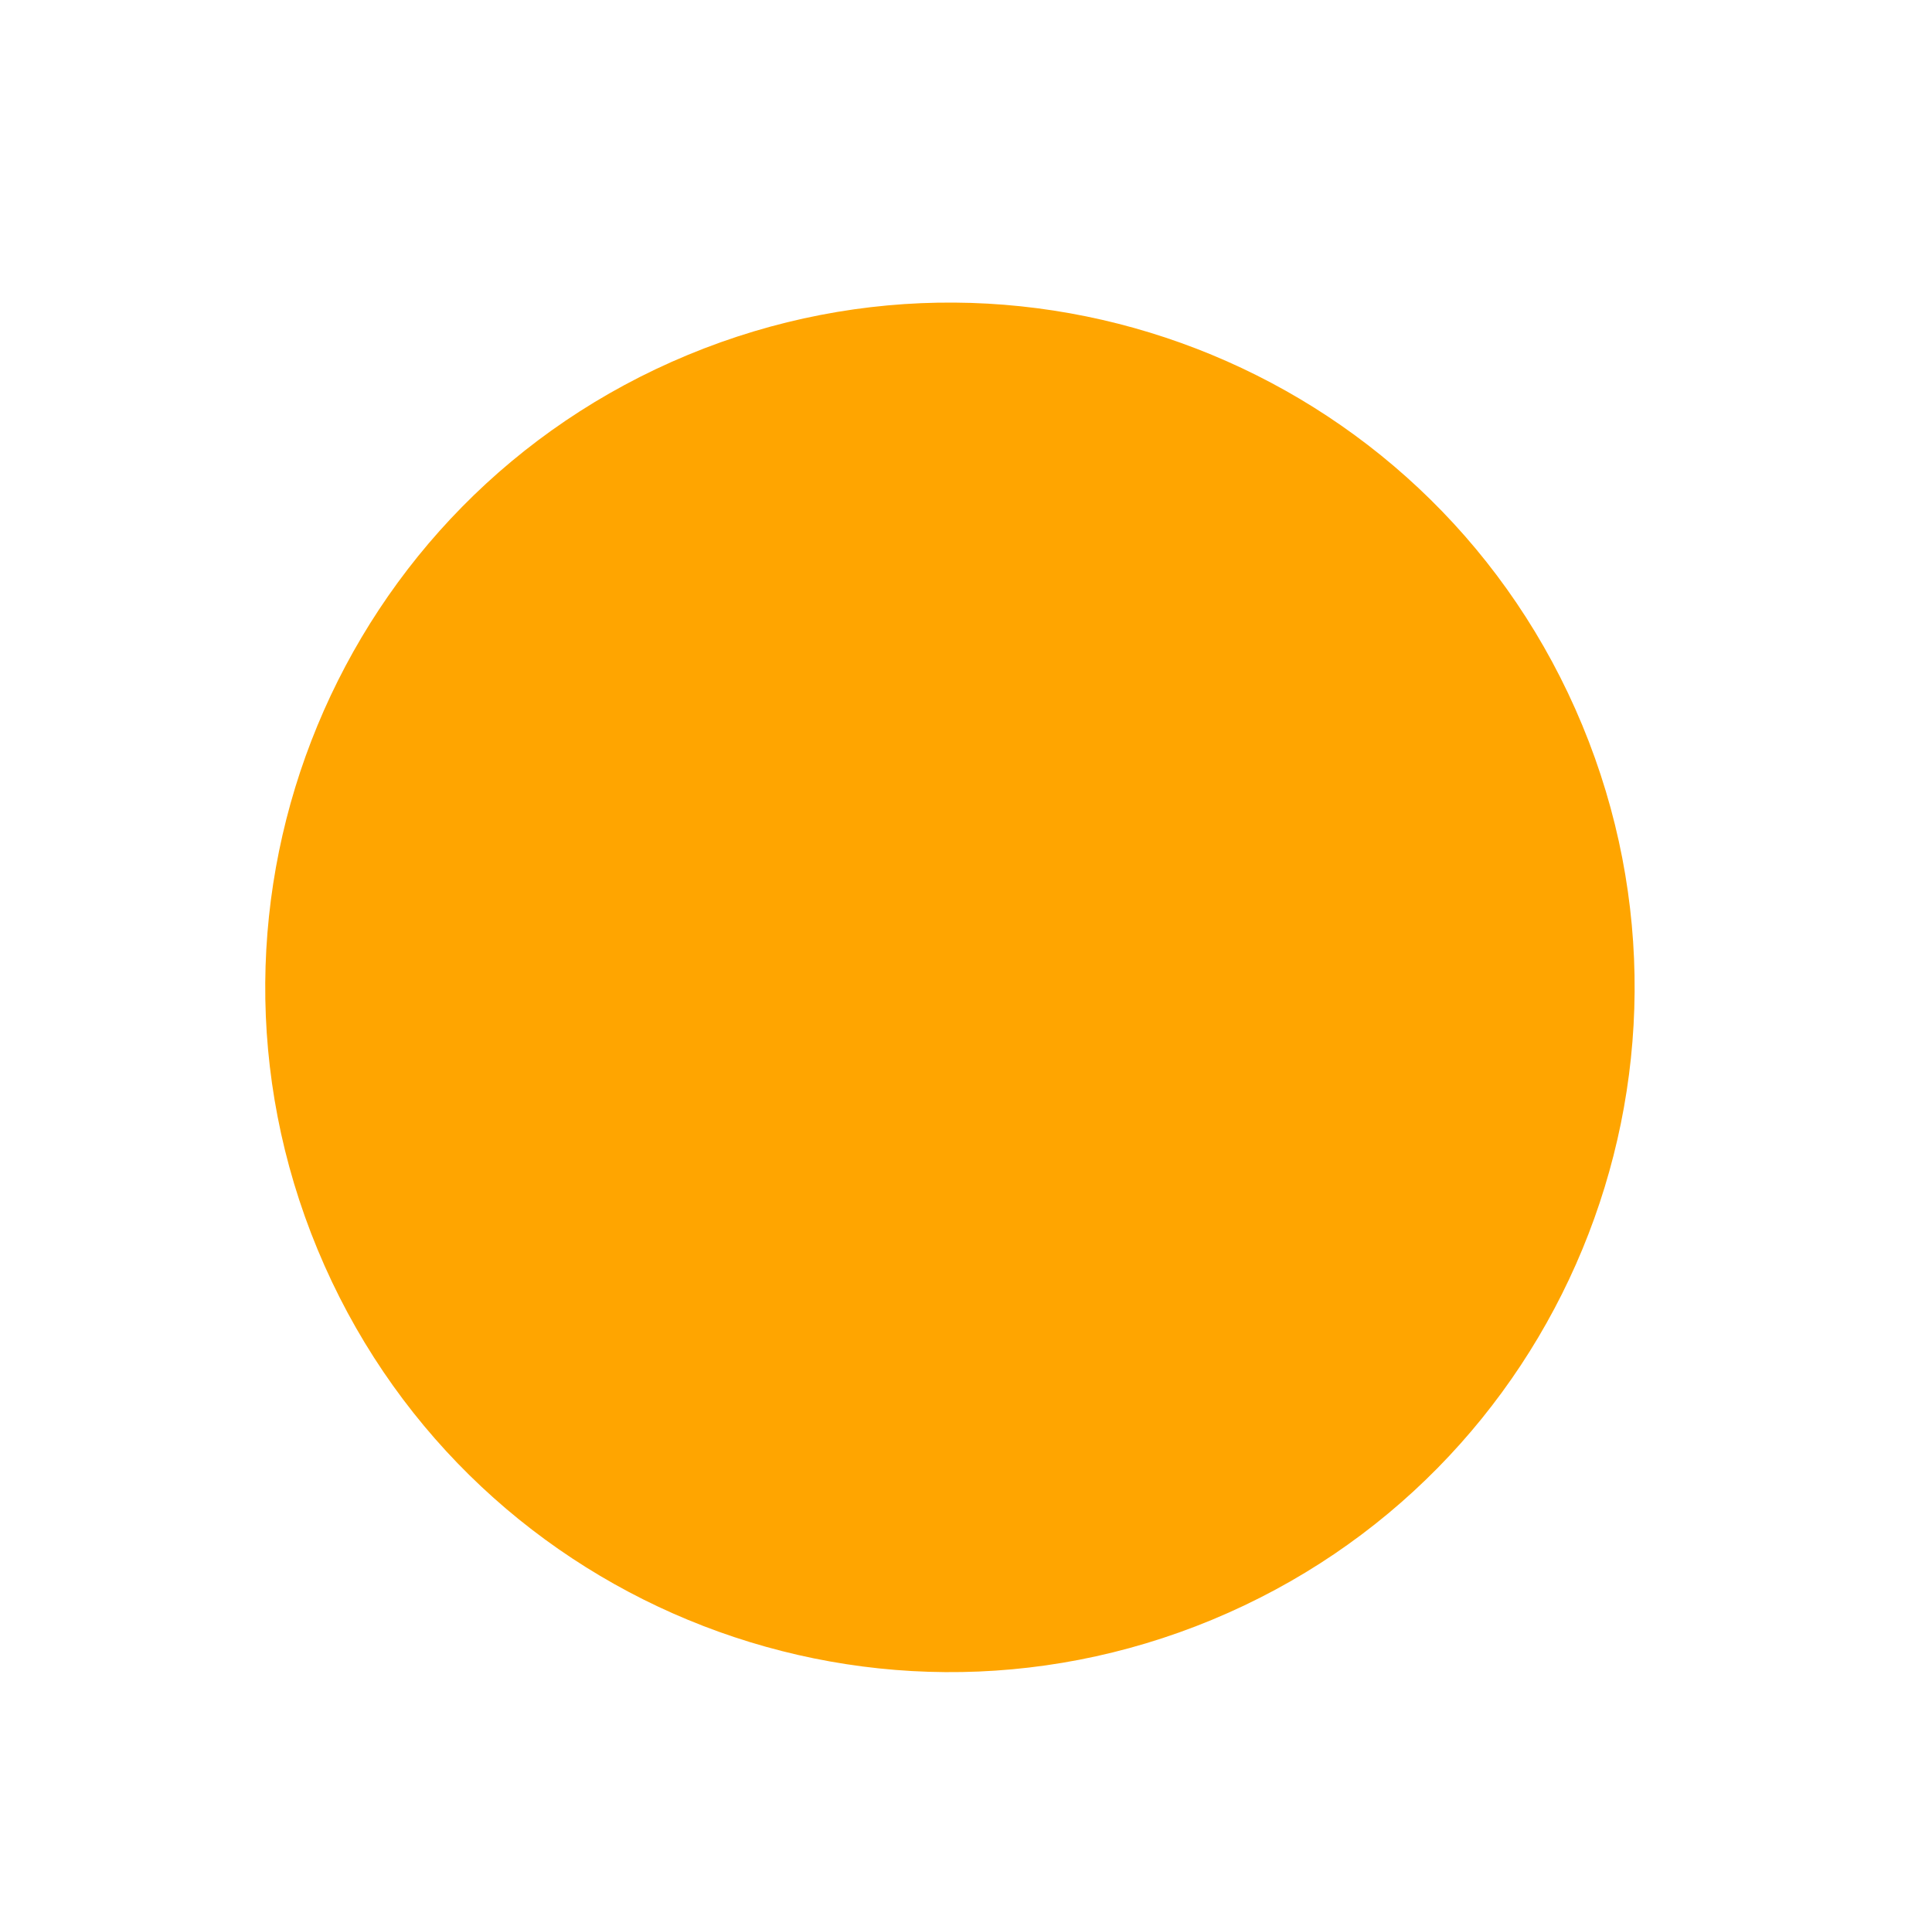 <svg width="233" height="231" fill="none" xmlns="http://www.w3.org/2000/svg"><g clip-path="url(#a)"><path d="M81.918 228.441c.017.486.071.813.16.983.144.305.412.559.805.762l-.284.792-4.57-1.644.285-.792c.73.236 1.216.314 1.457.236.115-.034.185-.084.209-.151.02-.06.029-.243.022-.547l-.304-11.069c-3.791 4.421-5.857 6.837-6.197 7.249l-.782.973c-.196.238-.31.403-.342.494a.461.461 0 0 0 .001.309.56.56 0 0 0 .2.299c.173.151.505.315.997.491l-.285.792-4.142-1.49.285-.792c.432.094.736.087.912-.021.174-.102.323-.22.446-.354l9.86-11.031.638.23.629 14.281ZM57.214 204.338c1.325-.46 2.74-.225 4.24.707 1.447.898 2.288 2.069 2.523 3.513.222 1.39-.127 2.828-1.049 4.313-.949 1.529-2.168 2.522-3.658 2.978-1.478.45-2.894.254-4.248-.586-1.035-.643-1.708-1.363-2.016-2.162-.299-.755-.225-1.491.22-2.209.575-.926 1.51-1.428 2.802-1.506 1.506-.09 3.324.514 5.455 1.814 1.2-2.36.881-4.11-.955-5.249-1.15-.715-2.196-.999-3.136-.854l-.178-.759Zm3.748 7.757c-1.975-1.172-3.583-1.529-4.824-1.07-.456.173-.836.503-1.138.99-.395.636-.393 1.245.006 1.826.155.226.392.437.71.634.318.198.636.315.954.353.315.044.632.028.951-.047.317-.069.63-.19.942-.361.307-.166.604-.369.89-.609a7.595 7.595 0 0 0 1.51-1.716ZM48.108 196.649l-.284-.189a9.3 9.3 0 0 0-.58-.37.797.797 0 0 0-.458-.1c-.258.036-.625.319-1.1.845l-7.8 8.638c-.491.546-.728.924-.708 1.133.016.214.092.41.229.586.132.18.324.406.575.676l-.551.609-2.693-2.431 9.497-10.521c.449-.498.664-.898.644-1.203-.012-.228-.217-.578-.615-1.051l-.3-.362.538-.597 4.144 3.742-.538.595ZM29.31 189.724c-.33.562-.51.96-.537 1.196-.038.349.078.758.348 1.227l-.64.502-2.92-3.722.654-.514c.298.349.5.559.606.632.216.15.418.151.606.004a1.62 1.62 0 0 0 .34-.414l3.797-6.239-6.25 1.954c-.493.156-.817.296-.974.42-.158.123-.252.238-.283.344a.658.658 0 0 0-.006.337c.045.194.193.451.444.771l-.654.513-2.622-3.341.639-.502c.39.498 1.079.597 2.066.298l10.193-2.995.436.556-5.243 8.973ZM20.151 161.039c1.372.293 2.46 1.226 3.261 2.801.773 1.518.886 2.955.339 4.311-.53 1.305-1.574 2.354-3.131 3.147-1.604.816-3.161 1.034-4.673.653-1.497-.382-2.606-1.282-3.33-2.702-.552-1.086-.754-2.051-.604-2.894.135-.8.58-1.392 1.332-1.775.971-.495 2.03-.44 3.177.163 1.335.703 2.577 2.162 3.727 4.377 2.248-1.398 2.882-3.06 1.902-4.985-.615-1.207-1.362-1.992-2.241-2.355l.241-.741Zm-.811 8.577c-1.082-2.026-2.273-3.164-3.573-3.414-.48-.089-.975-.003-1.486.258-.667.339-.98.86-.941 1.564.016.274.11.578.28.911.169.333.38.598.632.796.247.2.526.351.839.452.306.105.637.164.992.179.349.018.708-.002 1.077-.06a7.63 7.63 0 0 0 2.18-.686ZM7.223 144.781c-.431-.256-.989-.289-1.673-.101-.336.092-.556.324-.662.694-.082.31-.047.739.104 1.286.325 1.182.873 1.666 1.644 1.454l7.089-1.952c.267-.074.48-.16.641-.257a.77.77 0 0 0 .32-.48c.097-.374.004-1.151-.28-2.331l.773-.213 1.716 6.231-.765.21-.014-.016c-.277-.713-.5-1.123-.67-1.23a.85.85 0 0 0-.54-.142c-.192.012-.436.059-.735.142l-6.463 1.78c-.678.186-1.079.37-1.203.552a1.047 1.047 0 0 0-.202.577c-.01.21.011.479.061.806l-.792.218-.532-1.93c-.21-.765-.376-1.305-.496-1.62-.12-.315-.212-.564-.276-.747a16.68 16.68 0 0 1-.45-1.341 7.613 7.613 0 0 1-.216-1.114 3.614 3.614 0 0 1 .016-1.069c.126-.71.503-1.151 1.13-1.324.504-.139 1.03-.063 1.579.227.516.273.905.628 1.166 1.064l-.27.626ZM2.27 126.2c.207.096.442.135.706.117.258-.017.561-.16.912-.429l.44.63c-.079.768-.36 1.34-.846 1.715-.166.133-.387.21-.664.228-.276.018-.57-.075-.881-.281-.318-.205-.603-.502-.855-.893-.548-.855-.867-1.959-.957-3.31-.147-2.201.4-3.611 1.638-4.23a3.39 3.39 0 0 1 1.306-.339l6.052-.403c.746-.05 1.192-.151 1.337-.302.139-.152.224-.329.256-.531.031-.209.051-.485.06-.829l.812-.054.16 2.394c.03.477.093 1.019.185 1.627.2 1.247.322 2.208.367 2.884.045.676-.006 1.277-.152 1.804-.146.526-.356.964-.63 1.312-.53.675-1.24 1.042-2.127 1.101-.96.064-1.881-.434-2.766-1.493-1.08-1.272-1.73-3.159-1.948-5.658l-1.689.112c-1.338.089-1.948 1.025-1.83 2.808.068 1.016.44 1.69 1.114 2.02Zm3.41-5.007-.002-.02-.008.02h.01Zm0 0c.437 3.467 1.624 5.137 3.561 5.008 1.024-.068 1.649-.63 1.876-1.686.075-.328.096-.734.064-1.216a8.25 8.25 0 0 0-.159-1.221c-.08-.337-.197-.591-.351-.762a.986.986 0 0 0-.604-.328 4.38 4.38 0 0 0-.97-.023l-3.418.228ZM5.71 90.793l2.032-7.629 1.445.815-2.026 7.61-1.45-.796ZM16.027 55.399c-.475-.103-.805-.132-.992-.087-.331.064-.644.262-.937.592l-.698-.471 2.72-4.023.698.472c-.409.65-.605 1.1-.588 1.353.004.12.036.2.095.24.053.036.228.088.524.156l10.803 2.436c-3.35-4.765-5.182-7.363-5.497-7.794l-.75-.998c-.183-.248-.314-.4-.395-.453a.461.461 0 0 0-.3-.075c-.116 0-.229.04-.338.122-.19.129-.43.41-.722.843l-.698-.472 2.466-3.646.698.472c-.198.395-.266.692-.205.889.056.194.133.367.233.519l8.258 12.277-.38.56L16.029 55.4ZM45.476 37.403c.12 1.398-.458 2.71-1.73 3.935-1.228 1.181-2.57 1.707-4.027 1.578-1.403-.127-2.71-.82-3.922-2.08-1.247-1.296-1.909-2.723-1.984-4.28-.07-1.543.468-2.867 1.616-3.972.878-.845 1.743-1.319 2.593-1.42.805-.104 1.5.149 2.086.758.756.785 1.012 1.814.77 3.086-.285 1.482-1.32 3.095-3.105 4.84 1.992 1.744 3.766 1.867 5.323.369.976-.939 1.51-1.882 1.601-2.83l.78.016Zm-8.442 1.719c1.624-1.625 2.366-3.095 2.227-4.411-.055-.485-.28-.934-.679-1.348-.519-.539-1.109-.687-1.77-.444-.258.095-.52.273-.79.532-.27.26-.463.538-.578.837a2.617 2.617 0 0 0-.189.934 3.51 3.51 0 0 0 .118 1.001c.085.34.208.677.37 1.013.334.69.764 1.32 1.291 1.886ZM55.18 30.485l.254-.228c.21-.186.376-.343.5-.472a.79.79 0 0 0 .21-.418c.028-.26-.154-.685-.548-1.275l-6.448-9.688c-.408-.612-.715-.935-.923-.967a1.056 1.056 0 0 0-.622.078 7.912 7.912 0 0 0-.797.39l-.456-.684 3.02-2.01 7.853 11.798c.372.558.708.865 1.008.92.224.046.614-.067 1.17-.336l.425-.201.444.668-4.646 3.093-.445-.668ZM66.513 13.96c-.463-.459-.806-.73-1.027-.816-.33-.122-.754-.11-1.275.035l-.328-.744 4.327-1.912.336.761c-.411.203-.665.347-.761.432-.2.172-.25.367-.154.586.055.124.16.267.318.43l5.11 5.22-.352-6.54c-.031-.515-.086-.864-.167-1.047-.081-.183-.17-.303-.265-.36a.657.657 0 0 0-.325-.088c-.2-.004-.484.076-.856.24l-.336-.76 3.884-1.717.329.743c-.578.255-.844.898-.798 1.928l.388 10.618-.646.285-7.402-7.295ZM96.576 12.163c-.622 1.258-1.795 2.08-3.519 2.47-1.66.374-3.08.129-4.26-.736-1.135-.835-1.894-2.105-2.278-3.81-.396-1.755-.223-3.318.52-4.689.738-1.357 1.884-2.21 3.438-2.56 1.19-.268 2.174-.226 2.955.127.742.329 1.205.905 1.391 1.73.24 1.062-.074 2.075-.94 3.038-1.01 1.12-2.732 1.964-5.162 2.532.8 2.524 2.254 3.548 4.362 3.073 1.321-.298 2.266-.829 2.834-1.591l.66.416Zm-8.11-2.902c2.23-.549 3.625-1.422 4.188-2.62.204-.443.243-.944.117-1.504-.165-.73-.593-1.162-1.284-1.297-.27-.052-.587-.037-.952.046a2.326 2.326 0 0 0-.927.417c-.255.19-.47.423-.645.7a3.481 3.481 0 0 0-.418.918 5.187 5.187 0 0 0-.208 1.059 7.582 7.582 0 0 0 .128 2.281ZM115.53 3.647c.354-.356.524-.888.51-1.597-.006-.348-.176-.62-.509-.813-.28-.155-.704-.228-1.272-.217-1.225.024-1.83.436-1.814 1.236l.143 7.35c.006.278.036.506.091.686a.77.77 0 0 0 .386.428c.339.187 1.115.288 2.328.303l.016.802-6.461.127-.016-.794.019-.01c.76-.092 1.212-.207 1.358-.345a.855.855 0 0 0 .271-.49c.035-.187.049-.436.043-.746l-.13-6.702c-.014-.703-.094-1.137-.239-1.302a1.044 1.044 0 0 0-.509-.338 4.317 4.317 0 0 0-.797-.14l-.016-.822 2.002-.039c.794-.015 1.358-.043 1.692-.081.335-.04.599-.067.792-.084.579-.063 1.05-.097 1.411-.105a7.62 7.62 0 0 1 1.133.065c.388.05.732.144 1.031.28.658.297.993.771 1.005 1.422.01.523-.193 1.014-.61 1.473-.391.434-.831.723-1.318.868l-.54-.415ZM134.763 3.441c-.144.177-.24.395-.288.655-.047.254.016.584.191.99l-.719.27c-.725-.265-1.209-.679-1.453-1.242-.089-.194-.108-.427-.058-.7.051-.272.214-.534.49-.784.277-.258.636-.46 1.076-.608.964-.32 2.112-.358 3.444-.112 2.169.401 3.401 1.278 3.695 2.631.093.424.095.873.007 1.349l-1.102 5.965c-.136.736-.148 1.192-.037 1.37.113.172.263.298.451.379.195.082.458.17.788.263l-.148.8-2.359-.436a19.71 19.71 0 0 0-1.622-.221c-1.258-.115-2.219-.233-2.885-.356-.666-.123-1.236-.32-1.711-.592-.475-.271-.847-.583-1.116-.934-.524-.68-.705-1.459-.543-2.334.175-.945.884-1.715 2.129-2.312 1.5-.733 3.488-.897 5.964-.492l.308-1.664c.244-1.32-.513-2.141-2.27-2.466-1.002-.185-1.746.009-2.232.581Zm4.011 4.539.02.003-.018-.013-.002.01Zm0 0c-3.468-.431-5.379.308-5.731 2.217-.187 1.008.204 1.753 1.171 2.233.299.154.687.275 1.163.363.475.087.883.136 1.222.147.347.005.622-.046.825-.153a.989.989 0 0 0 .467-.504c.103-.237.19-.549.261-.935l.622-3.368ZM168.217 15.477l6.892 3.85-1.146 1.198-6.875-3.84 1.129-1.208ZM199.973 34.21c.217-.434.327-.748.329-.94.02-.336-.095-.688-.343-1.054l.629-.56 3.228 3.63-.629.558c-.529-.556-.918-.857-1.167-.904-.117-.025-.202-.014-.255.033-.049.043-.142.2-.281.47l-5.025 9.869c5.443-2.071 8.413-3.206 8.909-3.406l1.152-.48c.285-.116.464-.207.536-.27a.457.457 0 0 0 .146-.273.553.553 0 0 0-.033-.359c-.079-.214-.292-.517-.639-.907l.628-.56 2.926 3.29-.629.56c-.335-.29-.605-.429-.811-.419a1.926 1.926 0 0 0-.561.098l-13.934 4.975-.45-.506 6.274-12.844ZM210.151 67.192c-1.384-.23-2.513-1.113-3.386-2.649-.842-1.48-1.021-2.91-.537-4.291.469-1.328 1.464-2.423 2.983-3.287 1.564-.89 3.11-1.179 4.637-.867 1.513.312 2.663 1.16 3.451 2.545.602 1.06.848 2.014.738 2.863-.099.806-.516 1.417-1.25 1.835-.948.539-2.008.533-3.181-.017-1.366-.64-2.674-2.041-3.924-4.201-2.182 1.5-2.739 3.189-1.671 5.068.67 1.177 1.452 1.927 2.347 2.249l-.207.752Zm.416-8.606c1.174 1.974 2.416 3.056 3.726 3.246.483.067.974-.042 1.473-.326.651-.369.94-.905.868-1.606-.029-.273-.136-.572-.321-.897a2.343 2.343 0 0 0-.669-.766 2.6 2.6 0 0 0-.859-.413 3.507 3.507 0 0 0-.999-.133 5.26 5.26 0 0 0-1.073.109 7.63 7.63 0 0 0-2.146.786ZM214.47 78.293l.158.304c.129.248.24.449.334.6a.797.797 0 0 0 .354.306c.244.092.701.02 1.37-.215l10.98-3.86c.693-.244 1.081-.462 1.164-.655.088-.196.115-.403.078-.623a8.137 8.137 0 0 0-.182-.87l.776-.272 1.203 3.423-13.37 4.7c-.633.223-1.014.473-1.142.75-.098.206-.086.612.039 1.218l.09.46-.758.267-1.851-5.266.757-.267ZM227.674 93.36c.558-.335.906-.6 1.043-.794.2-.288.293-.703.281-1.243l.801-.135.786 4.665-.82.138c-.095-.448-.172-.731-.231-.846-.118-.234-.294-.331-.53-.291a1.592 1.592 0 0 0-.496.2l-6.318 3.665 6.424 1.273c.507.097.86.129 1.057.095.197-.033.335-.088.413-.166a.66.66 0 0 0 .166-.294c.053-.191.046-.489-.022-.888l.82-.14.706 4.188-.801.136c-.105-.623-.662-1.041-1.672-1.25l-10.385-2.242-.117-.695 8.895-5.376ZM222.009 122.951c-1.065-.914-1.574-2.253-1.525-4.02.047-1.702.635-3.018 1.763-3.948 1.089-.893 2.508-1.316 4.255-1.268 1.798.05 3.27.603 4.416 1.661 1.132 1.05 1.676 2.372 1.633 3.964-.034 1.218-.318 2.162-.852 2.832-.502.637-1.175.945-2.019.922-1.09-.03-1.994-.584-2.713-1.662-.836-1.255-1.23-3.131-1.181-5.626-2.643.153-3.994 1.309-4.053 3.469-.038 1.354.243 2.4.842 3.139l-.566.537Zm4.813-7.146c-.018 2.296.484 3.865 1.506 4.706.379.307.855.469 1.429.485.748.02 1.272-.288 1.574-.925.116-.248.179-.56.19-.934a2.341 2.341 0 0 0-.176-1.001 2.573 2.573 0 0 0-.52-.798 3.493 3.493 0 0 0-.786-.632 5.296 5.296 0 0 0-.974-.462 7.626 7.626 0 0 0-2.243-.439ZM225.584 143.404c.257.431.731.728 1.422.889.339.079.643-.018.913-.293.22-.233.395-.626.524-1.179.279-1.193.029-1.881-.75-2.063l-7.159-1.674a2.57 2.57 0 0 0-.688-.081.764.764 0 0 0-.508.268c-.265.283-.554 1.01-.868 2.182l-.782-.183 1.471-6.293.773.181.005.021c-.098.759-.098 1.226 0 1.401a.853.853 0 0 0 .407.383c.174.081.411.156.712.226l6.529 1.527c.684.16 1.124.19 1.32.09a1.05 1.05 0 0 0 .453-.411c.109-.18.219-.425.332-.737l.8.187-.455 1.95c-.181.773-.294 1.326-.339 1.66-.045.334-.083.596-.114.788a16.347 16.347 0 0 1-.247 1.393 7.625 7.625 0 0 1-.342 1.082c-.145.364-.32.674-.526.93-.449.564-.991.772-1.626.624-.508-.119-.934-.437-1.277-.955-.323-.486-.495-.983-.515-1.491l.535-.422ZM221.047 162.107a1.426 1.426 0 0 0-.564-.441c-.234-.108-.57-.128-1.006-.059l-.085-.764c.436-.637.956-1.004 1.562-1.101.21-.038.44 0 .692.116.252.117.465.339.64.668.181.332.289.73.324 1.193.073 1.014-.175 2.136-.742 3.366-.923 2.003-2.076 2.98-3.46 2.932a3.397 3.397 0 0 1-1.309-.326l-5.509-2.54c-.679-.313-1.119-.437-1.319-.373a.989.989 0 0 0-.478.344 6.89 6.89 0 0 0-.45.698l-.738-.34 1.004-2.179c.2-.433.405-.939.614-1.517.422-1.191.774-2.094 1.057-2.709.284-.615.615-1.119.995-1.512s.774-.677 1.181-.851c.789-.34 1.587-.323 2.395.049.873.403 1.445 1.281 1.716 2.634.34 1.634.009 3.601-.994 5.901l1.537.709c1.218.561 2.201.031 2.949-1.591.427-.926.423-1.695-.012-2.307Zm-5.388 2.768-.008.018.017-.014-.009-.004Zm0 0c1.273-3.255 1.028-5.289-.735-6.102-.931-.429-1.749-.234-2.453.585-.223.252-.436.598-.638 1.037a8.115 8.115 0 0 0-.444 1.148c-.09.335-.109.614-.056.838a.987.987 0 0 0 .374.576c.204.158.484.32.842.484l3.11 1.434Z" fill="#fff"/><g filter="url(#b)"><path d="M146.178 188.717c42.117-17.461 62.105-65.758 44.644-107.875-17.46-42.117-65.758-62.105-107.875-44.644C40.83 53.66 20.842 101.956 38.303 144.073c17.461 42.117 65.758 62.105 107.875 44.644Z" fill="orange"/></g></g><defs><clipPath id="a"><path fill="#fff" d="M0 0h233v231H0z"/></clipPath><filter id="b" x="25.384" y="29.883" width="178.358" height="178.357" filterUnits="userSpaceOnUse" color-interpolation-filters="sRGB"><feFlood flood-opacity="0" result="BackgroundImageFix"/><feColorMatrix in="SourceAlpha" values="0 0 0 0 0 0 0 0 0 0 0 0 0 0 0 0 0 0 127 0" result="hardAlpha"/><feOffset dy="6.604"/><feGaussianBlur stdDeviation="3.302"/><feComposite in2="hardAlpha" operator="out"/><feColorMatrix values="0 0 0 0 0 0 0 0 0 0 0 0 0 0 0 0 0 0 0.25 0"/><feBlend in2="BackgroundImageFix" result="effect1_dropShadow_4841_1214"/><feBlend in="SourceGraphic" in2="effect1_dropShadow_4841_1214" result="shape"/></filter></defs></svg>